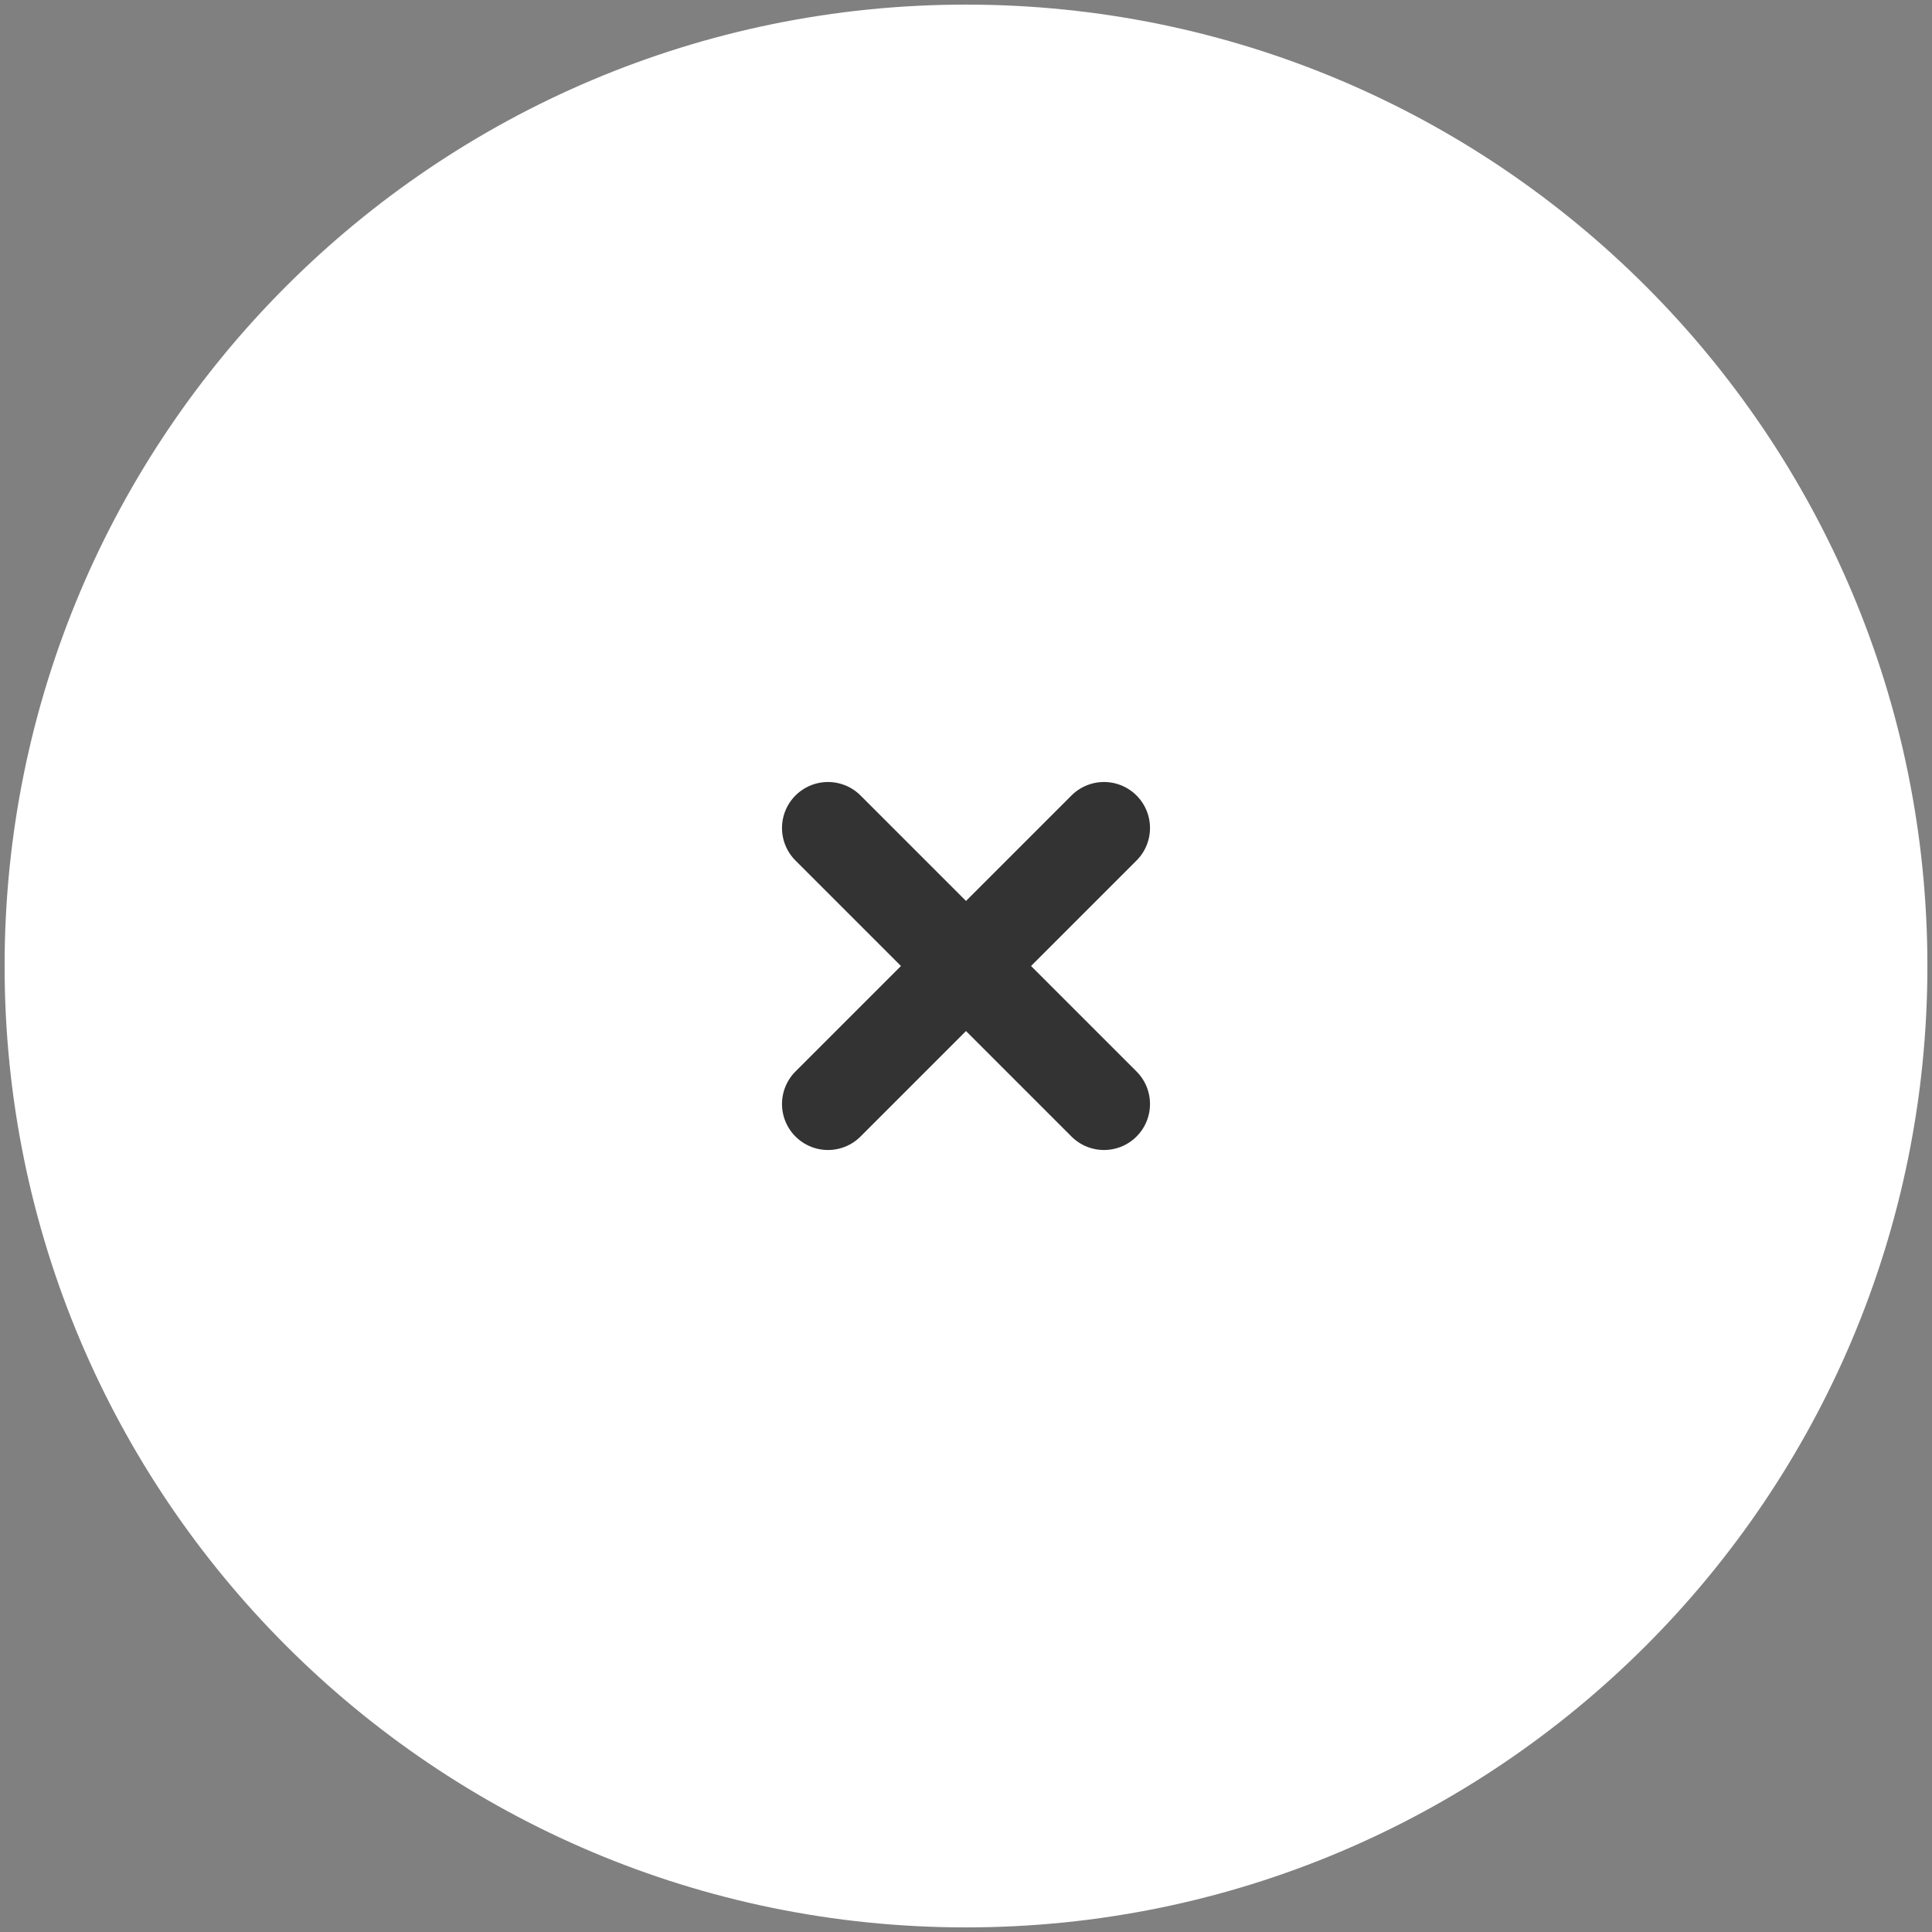 <svg width="42" height="42" viewBox="0 0 42 42" fill="none" xmlns="http://www.w3.org/2000/svg">
<rect x="0" y="0" width="42" height="42" fill="#808080" stroke="none"/>
<path d="M21 40C10.507 40 2 31.493 2 21C2 10.507 10.507 2 21 2C31.493 2 40 10.507 40 21C40 31.493 31.493 40 21 40Z" fill="white"/>
<path d="M21 13.4L13.4 21M13.4 21L21 28.6M13.4 21L28.6 21M21 40C10.507 40 2 31.493 2 21C2 10.507 10.507 2 21 2C31.493 2 40 10.507 40 21C40 31.493 31.493 40 21 40Z" stroke="white" stroke-width="3.8" stroke-linecap="round" stroke-linejoin="round"/>
<path d="M24 24L18 18M24 18L18 24" stroke="#333333" stroke-width="2" stroke-linecap="round" stroke-linejoin="round"/>
</svg>
